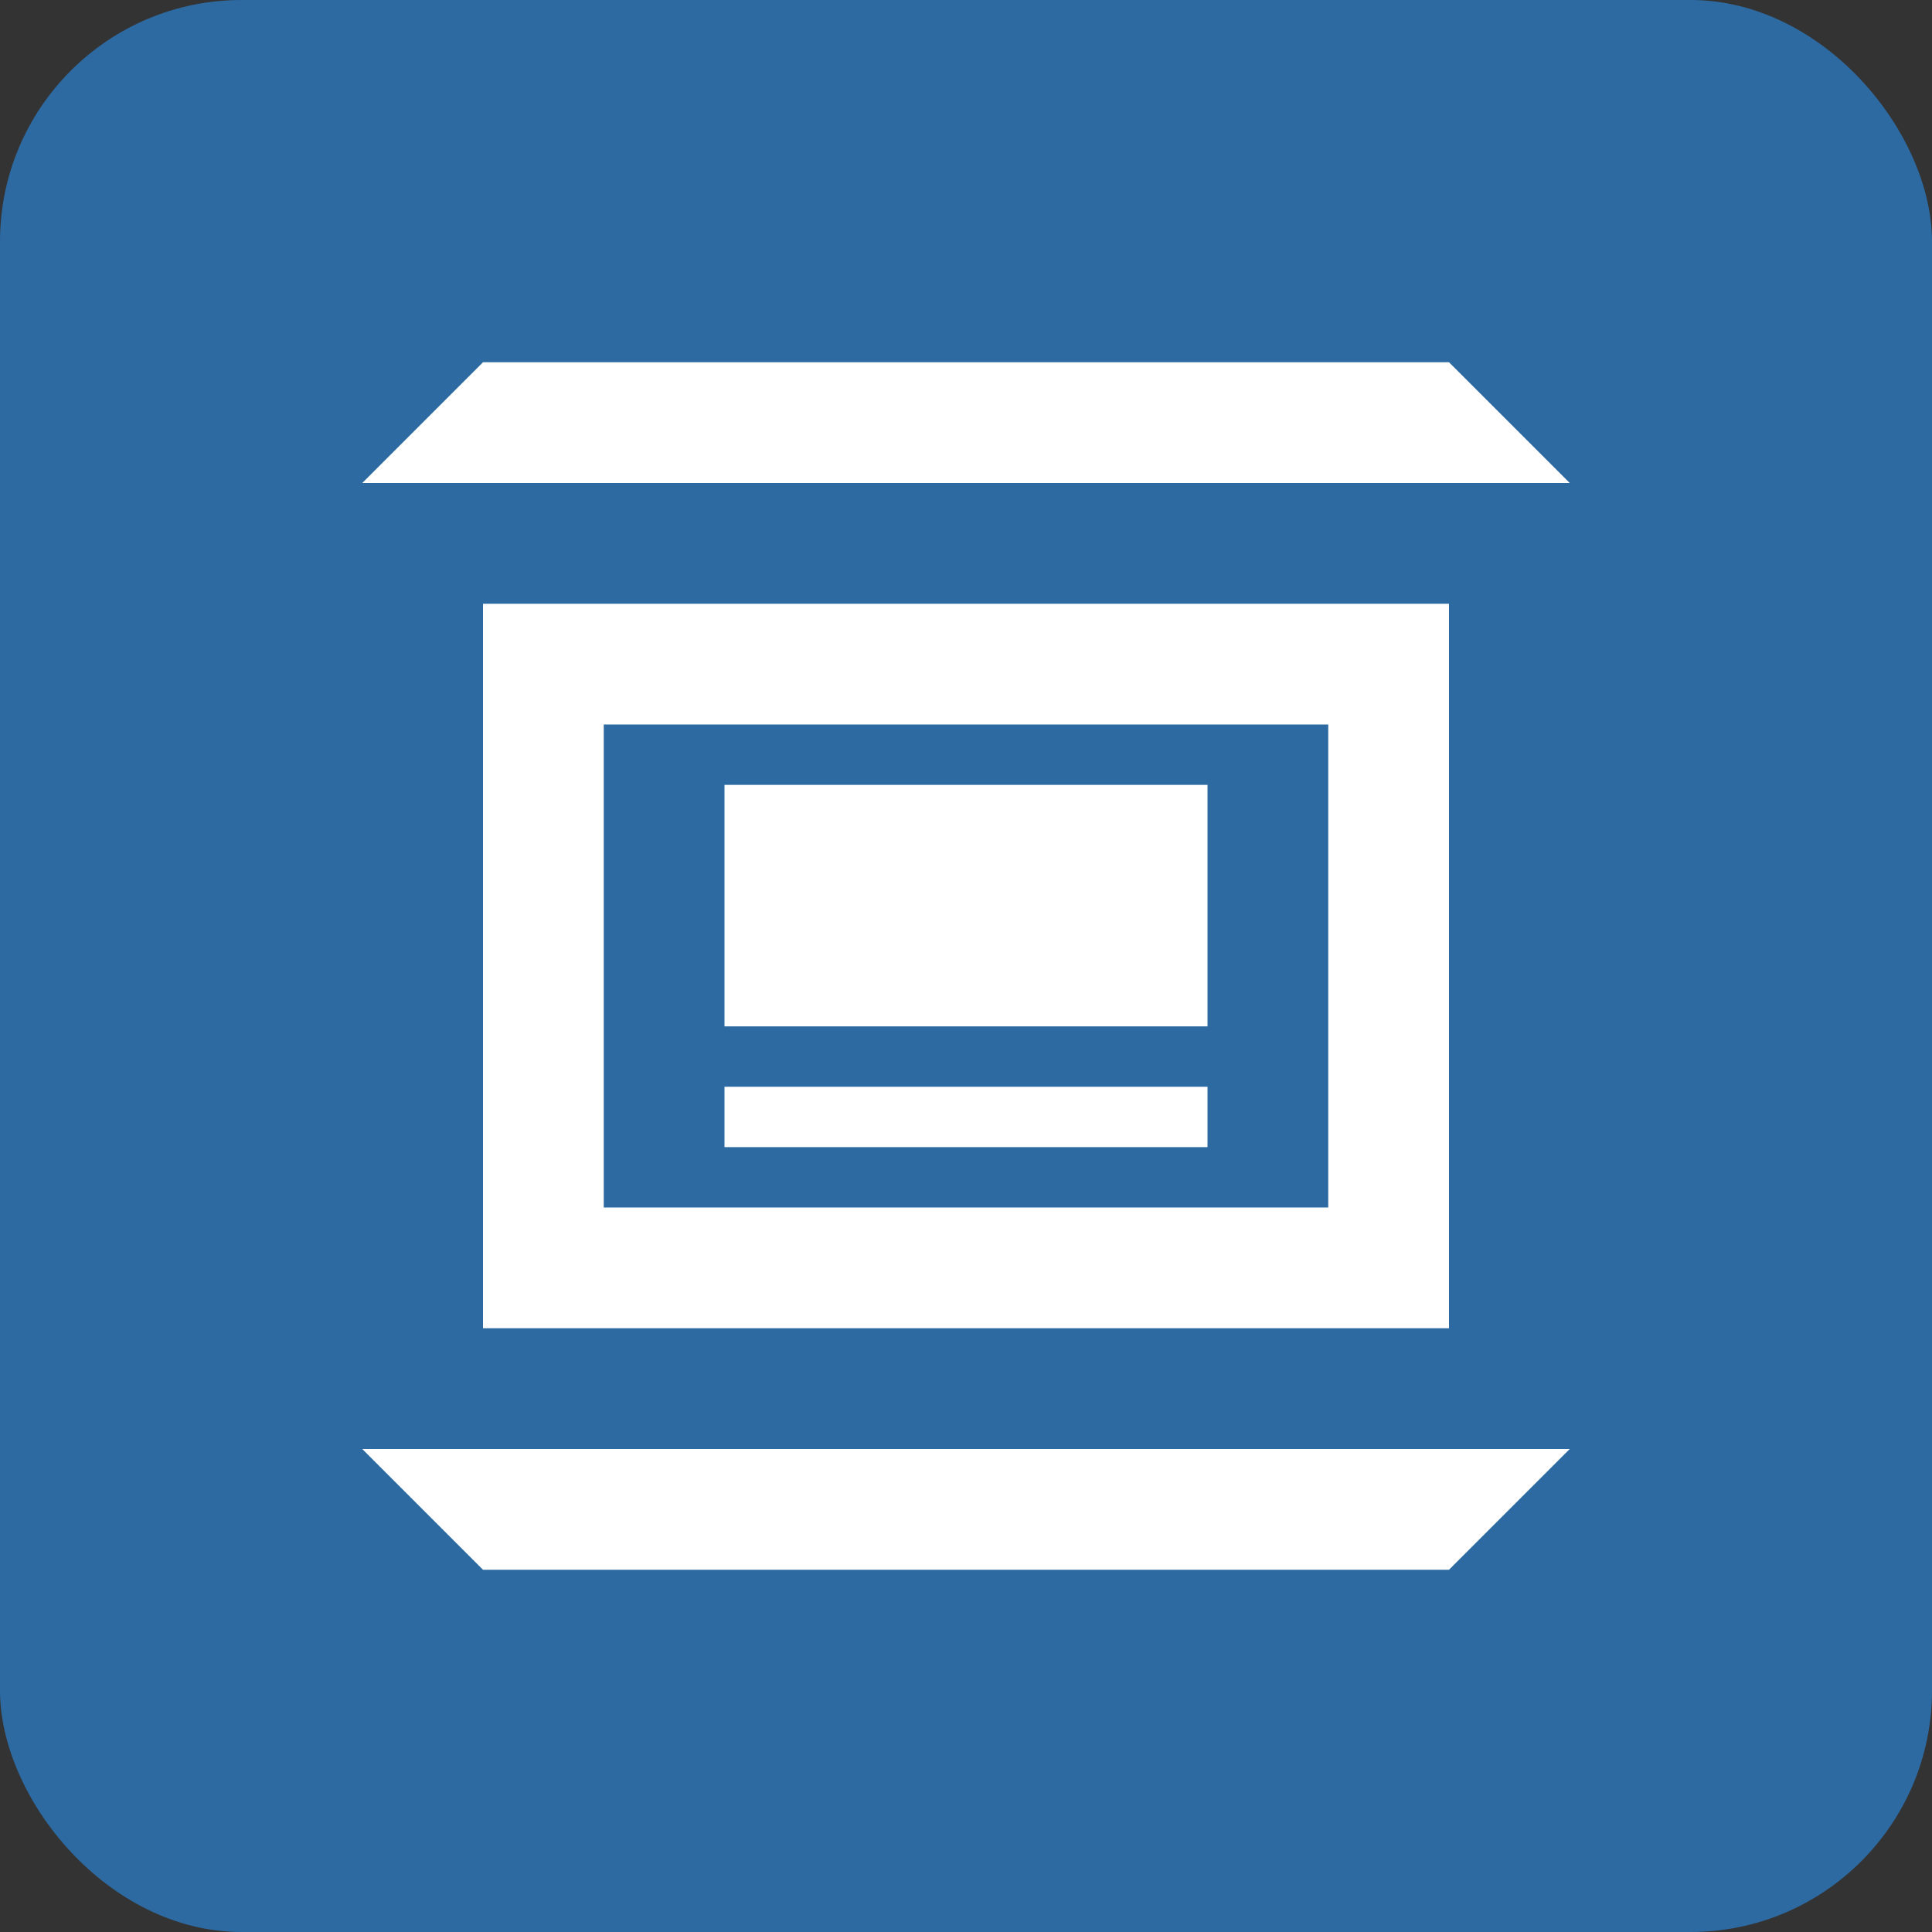 <svg xmlns="http://www.w3.org/2000/svg" width="32" height="32" viewBox="0 0 32 32">
  <rect x="0" y="0" width="32" height="32" fill="#333333" stroke="none"/>
  <rect width="32" height="32" fill="#2D6AA2" rx="4" ry="4"/>
  <path d="M8 10v12h16V10H8zm14 10H10v-8h12v8z" fill="#FFFFFF"/>
  <path d="M14 14h4v2h-4v-2zm-2-1h8v4h-8v-4zm0 5h8v1h-8v-1z" fill="#FFFFFF"/>
  <path d="M6 8l2-2h16l2 2M6 24l2 2h16l2-2" fill="#FFFFFF"/>
</svg>